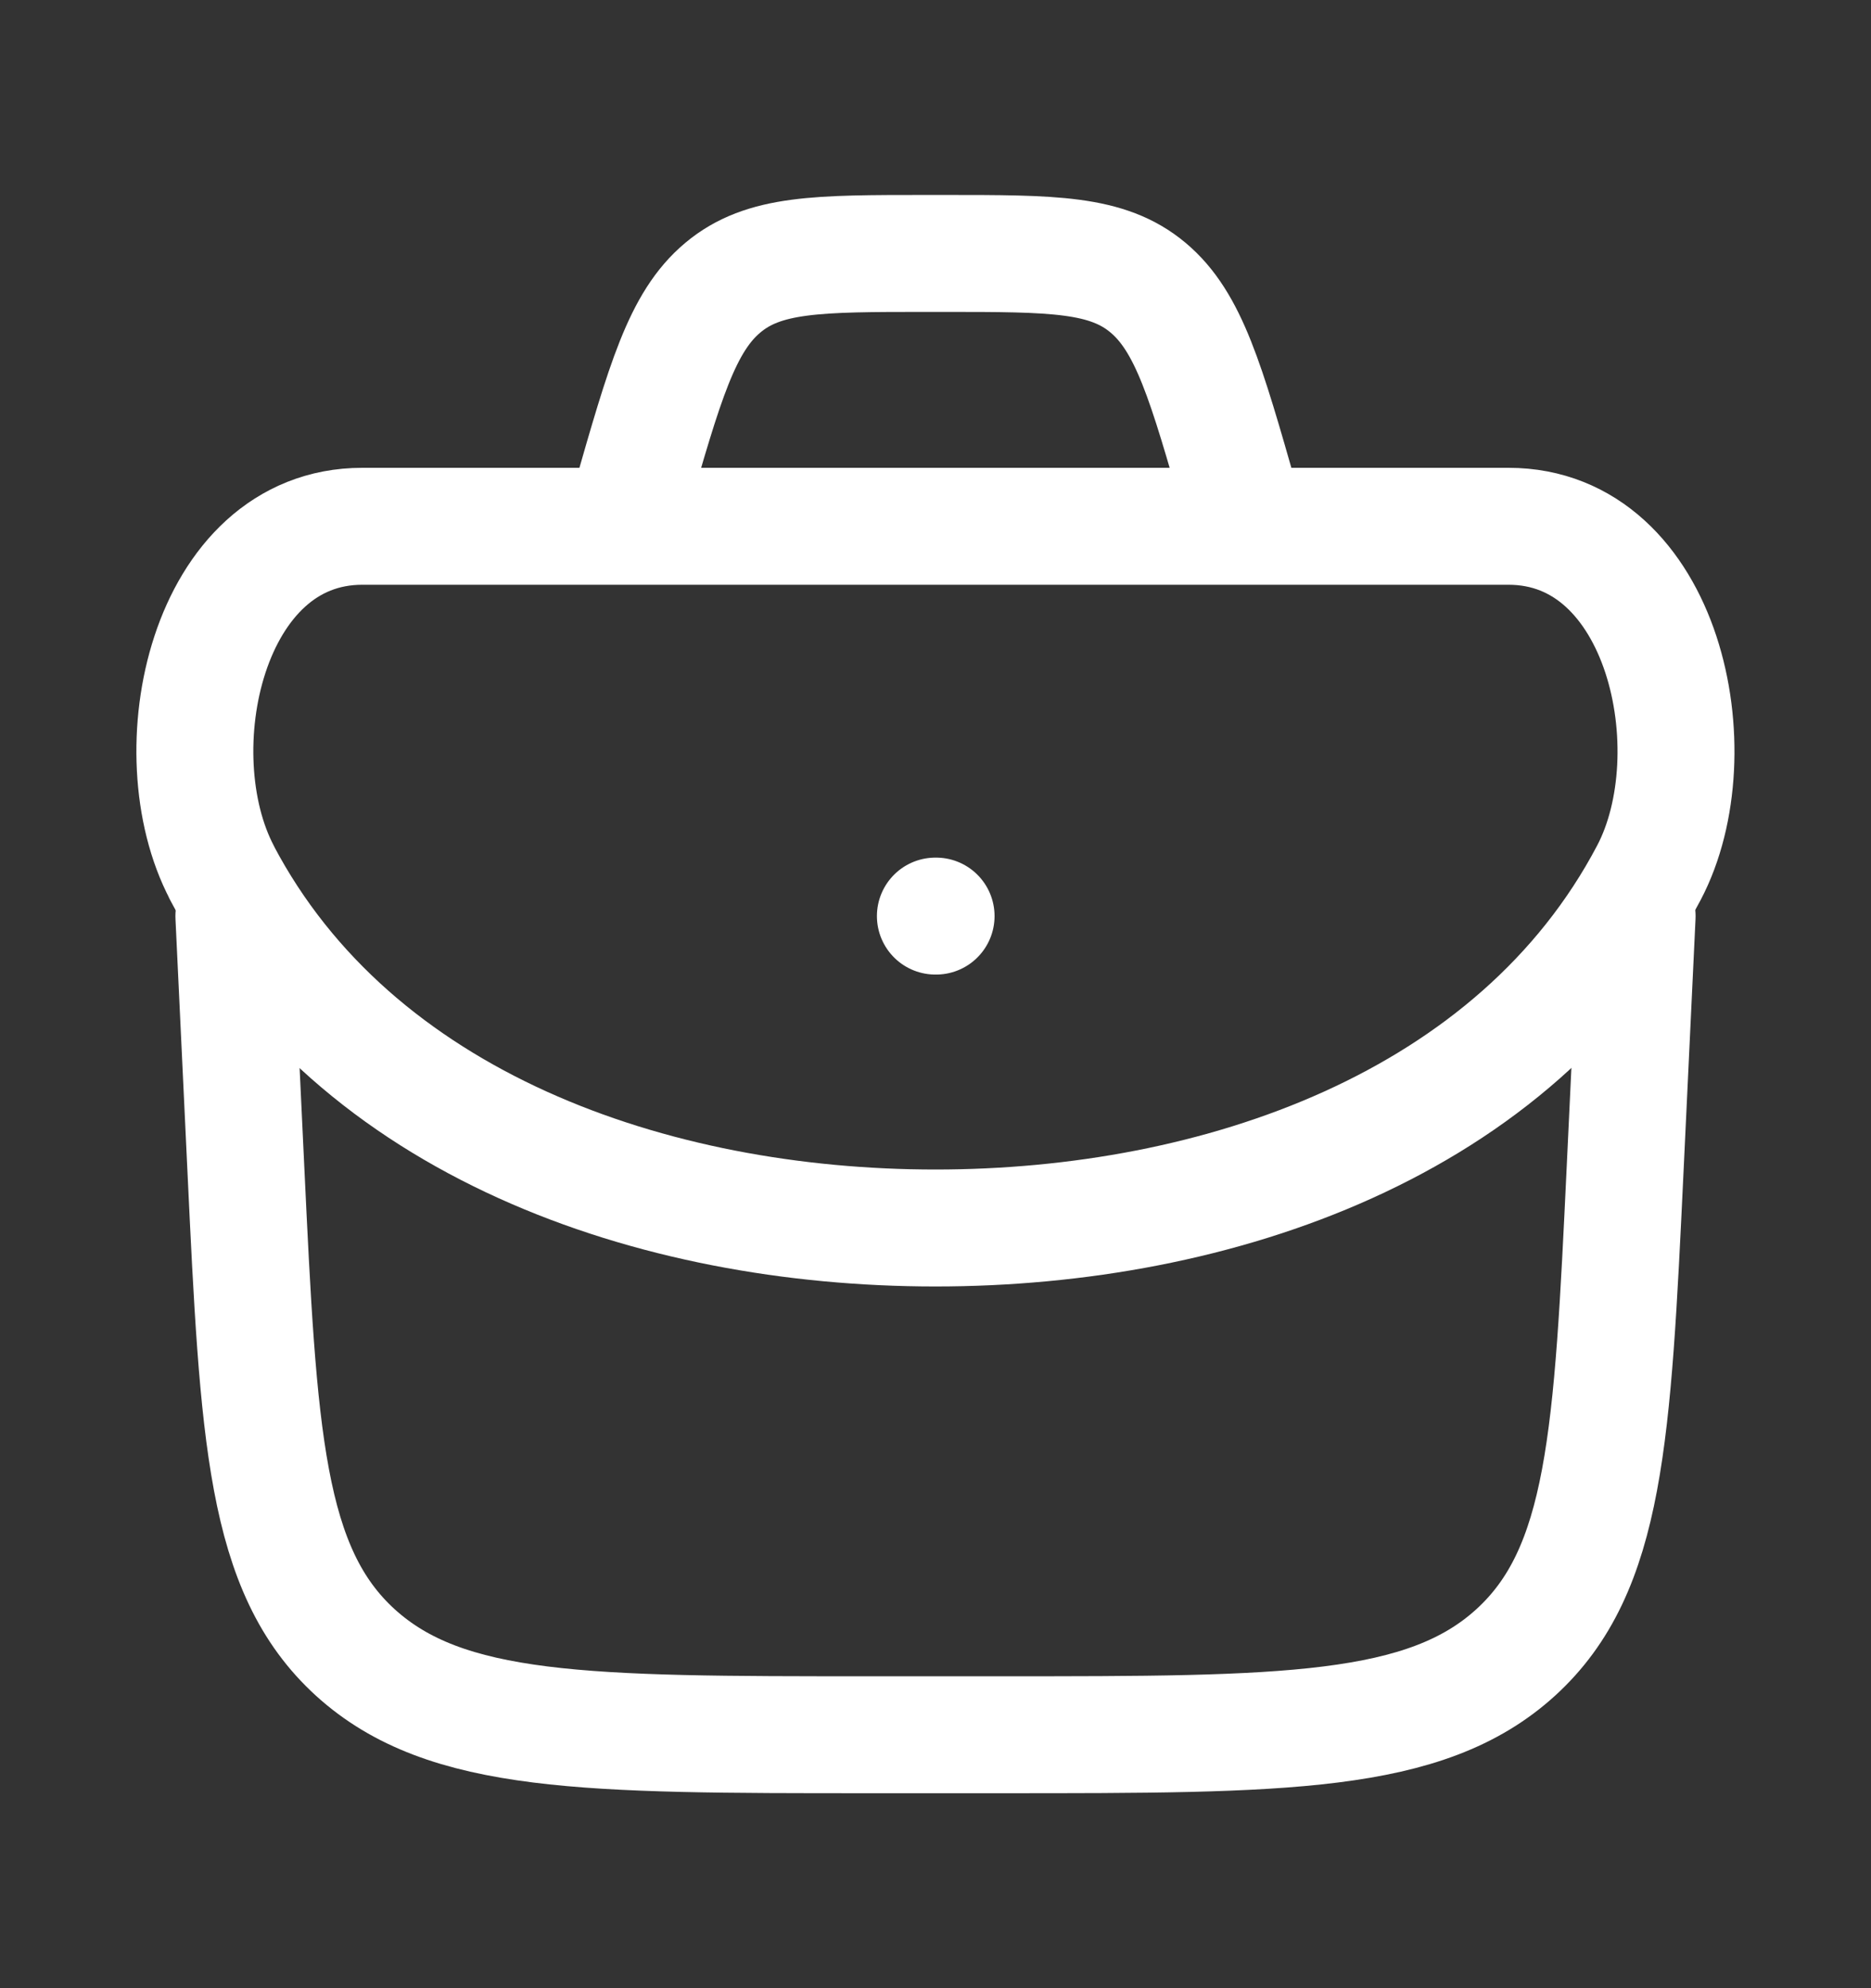 <svg width="16" height="17" viewBox="0 0 16 17" fill="none" xmlns="http://www.w3.org/2000/svg">
<rect x="0" y="0" width="16" height="17" fill="#333333" stroke="none"/>
<path d="M2 7.833L2.102 9.984C2.211 12.279 2.266 13.426 3.039 14.13C3.813 14.833 5.018 14.833 7.43 14.833H8.57C10.982 14.833 12.188 14.833 12.961 14.13C13.734 13.426 13.789 12.279 13.898 9.984L14 7.833" stroke="white" stroke-linecap="round" stroke-linejoin="round"/>
<path d="M1.897 7.462C3.031 9.616 5.586 10.5 7.999 10.5C10.412 10.5 12.968 9.616 14.101 7.462C14.642 6.434 14.232 4.5 12.9 4.5H3.098C1.766 4.5 1.357 6.433 1.898 7.462M7.999 7.833H8.005M10.666 4.5L10.607 4.293C10.314 3.267 10.167 2.753 9.818 2.46C9.469 2.167 9.005 2.167 8.077 2.167H7.921C6.994 2.167 6.53 2.167 6.181 2.46C5.831 2.753 5.685 3.267 5.391 4.293L5.333 4.5" stroke="white" stroke-linecap="round" stroke-linejoin="round"/>
</svg>
